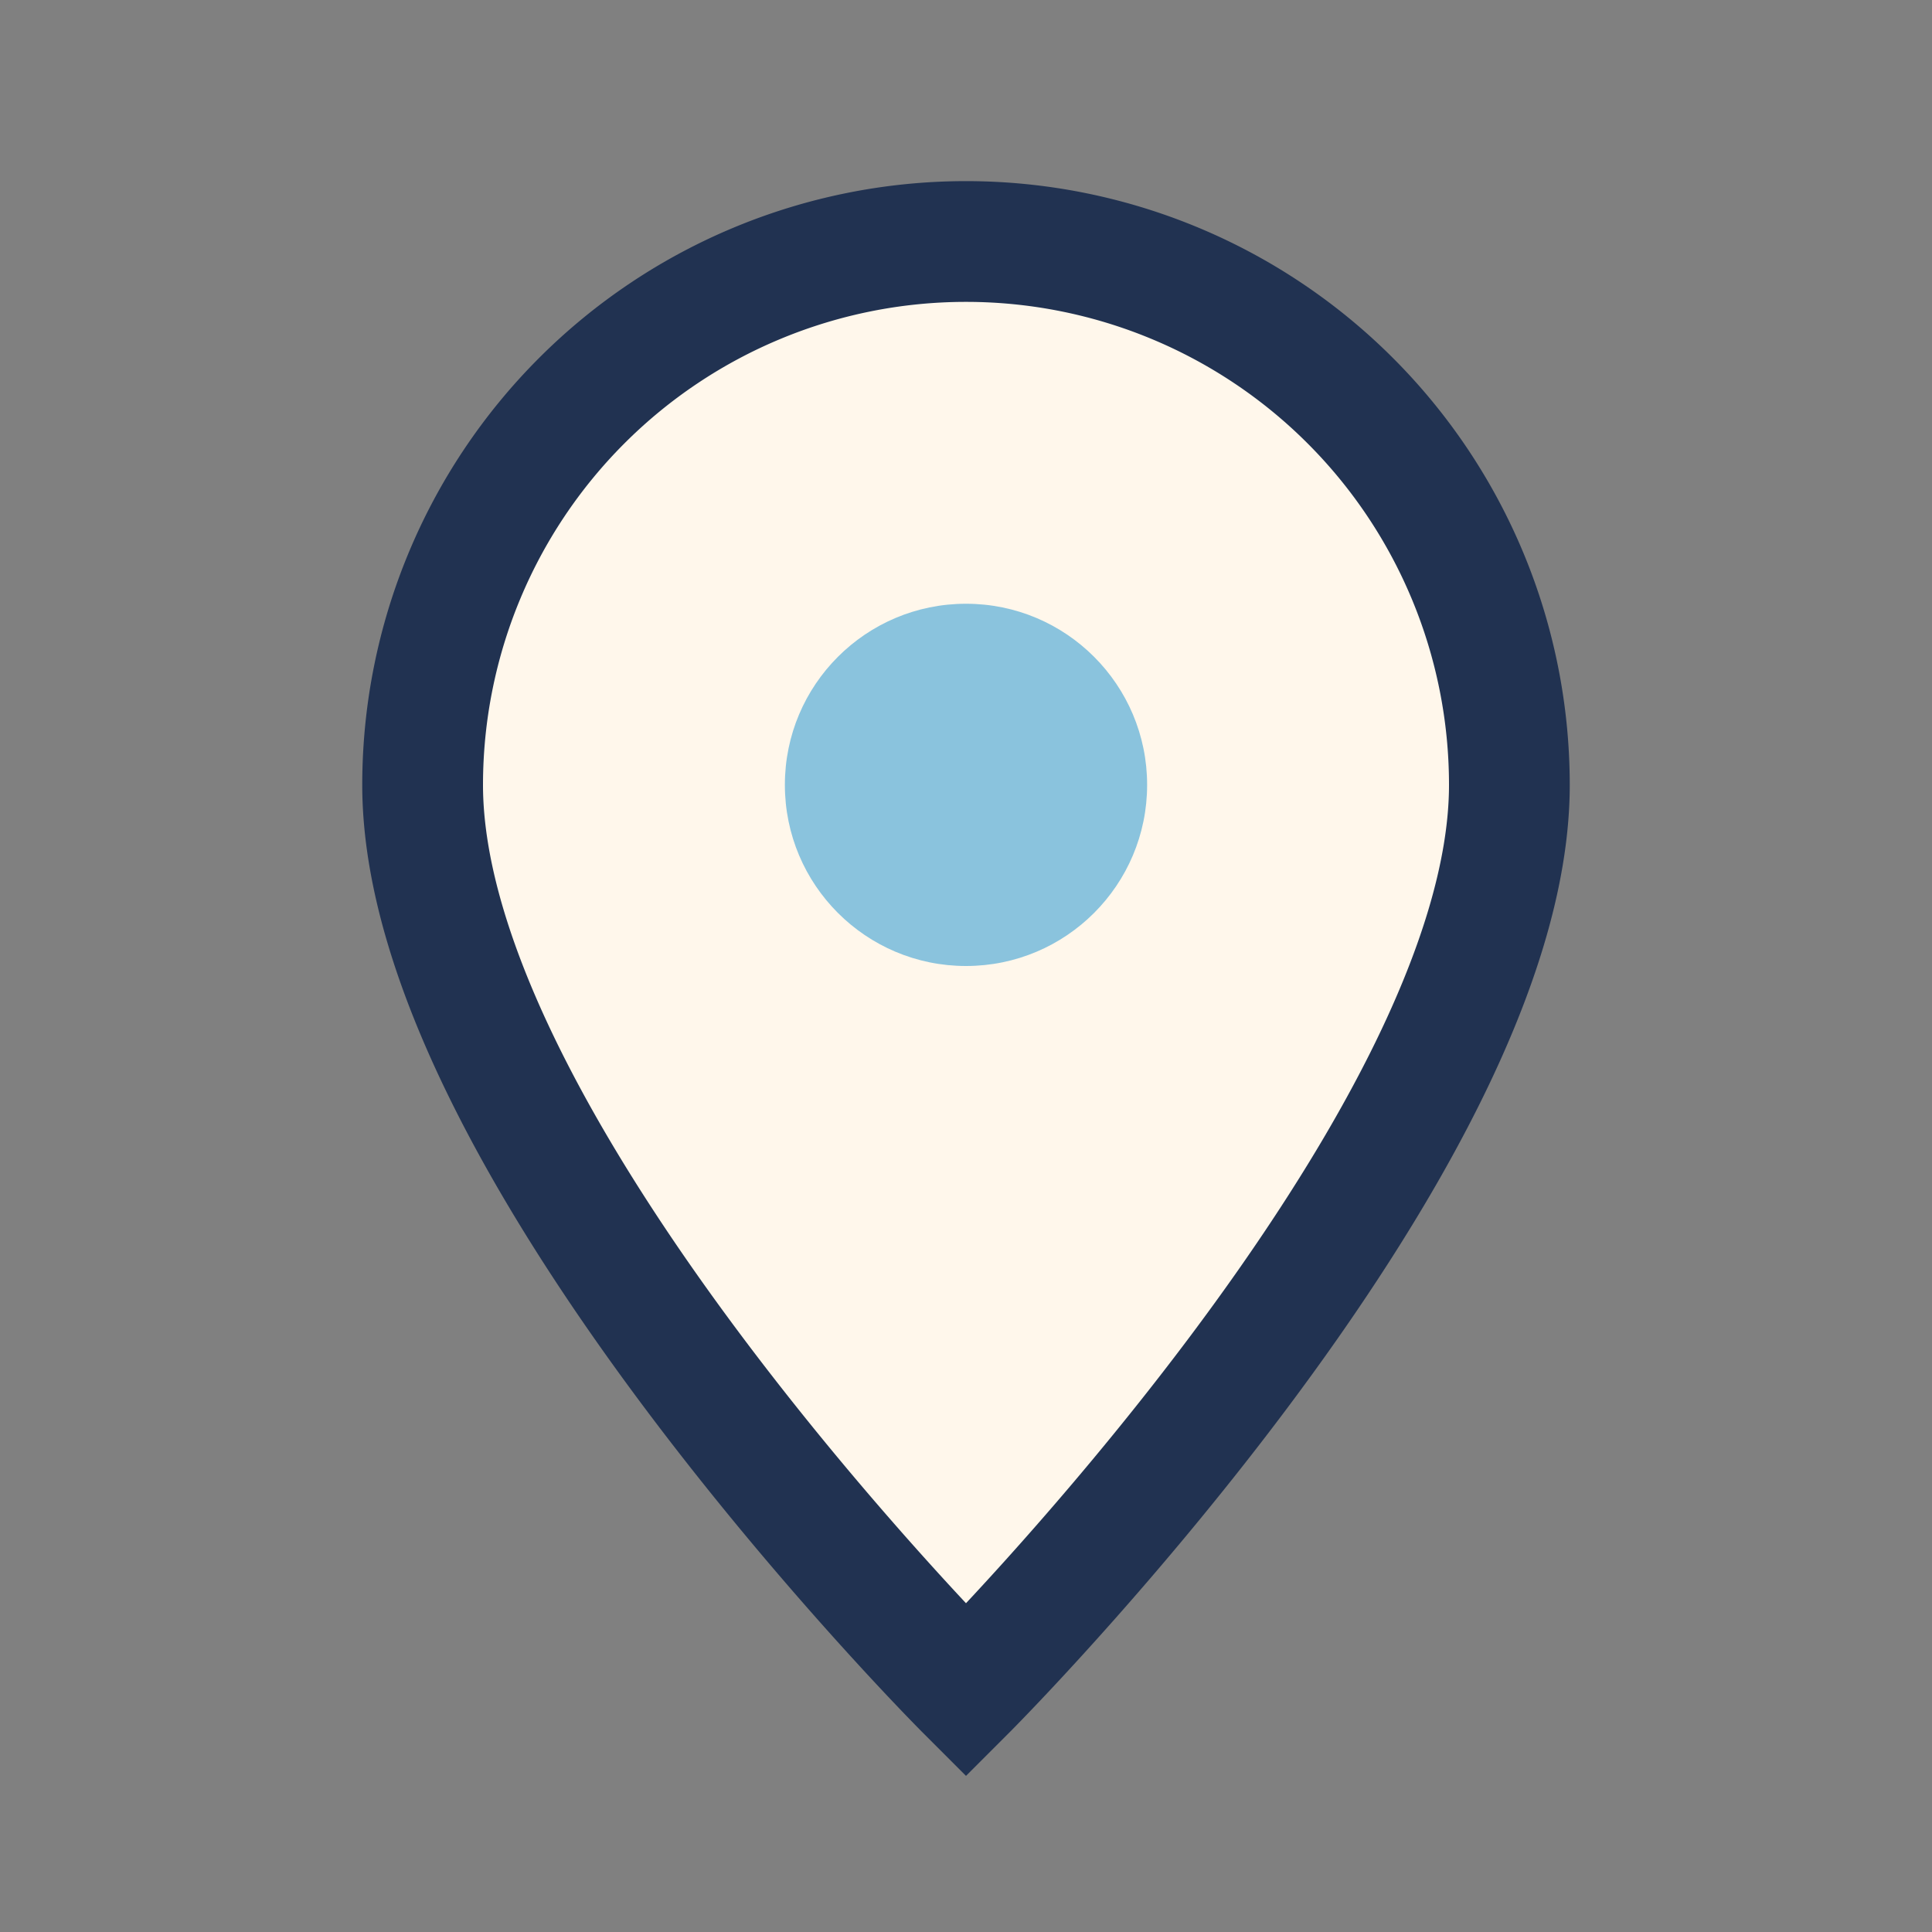 <?xml version="1.0" encoding="UTF-8"?>
<svg xmlns="http://www.w3.org/2000/svg" width="32" height="32" viewBox="0 0 32 32"><rect x="0" y="0" width="32" height="32" fill="#808080" stroke="none"/><path d="M16 4a9 9 0 019 9c0 6-9 15-9 15S7 19 7 13a9 9 0 019-9z" fill="#FFF7EB" stroke="#213251" stroke-width="2"/><circle cx="16" cy="13" r="3" fill="#8AC3DD"/></svg>